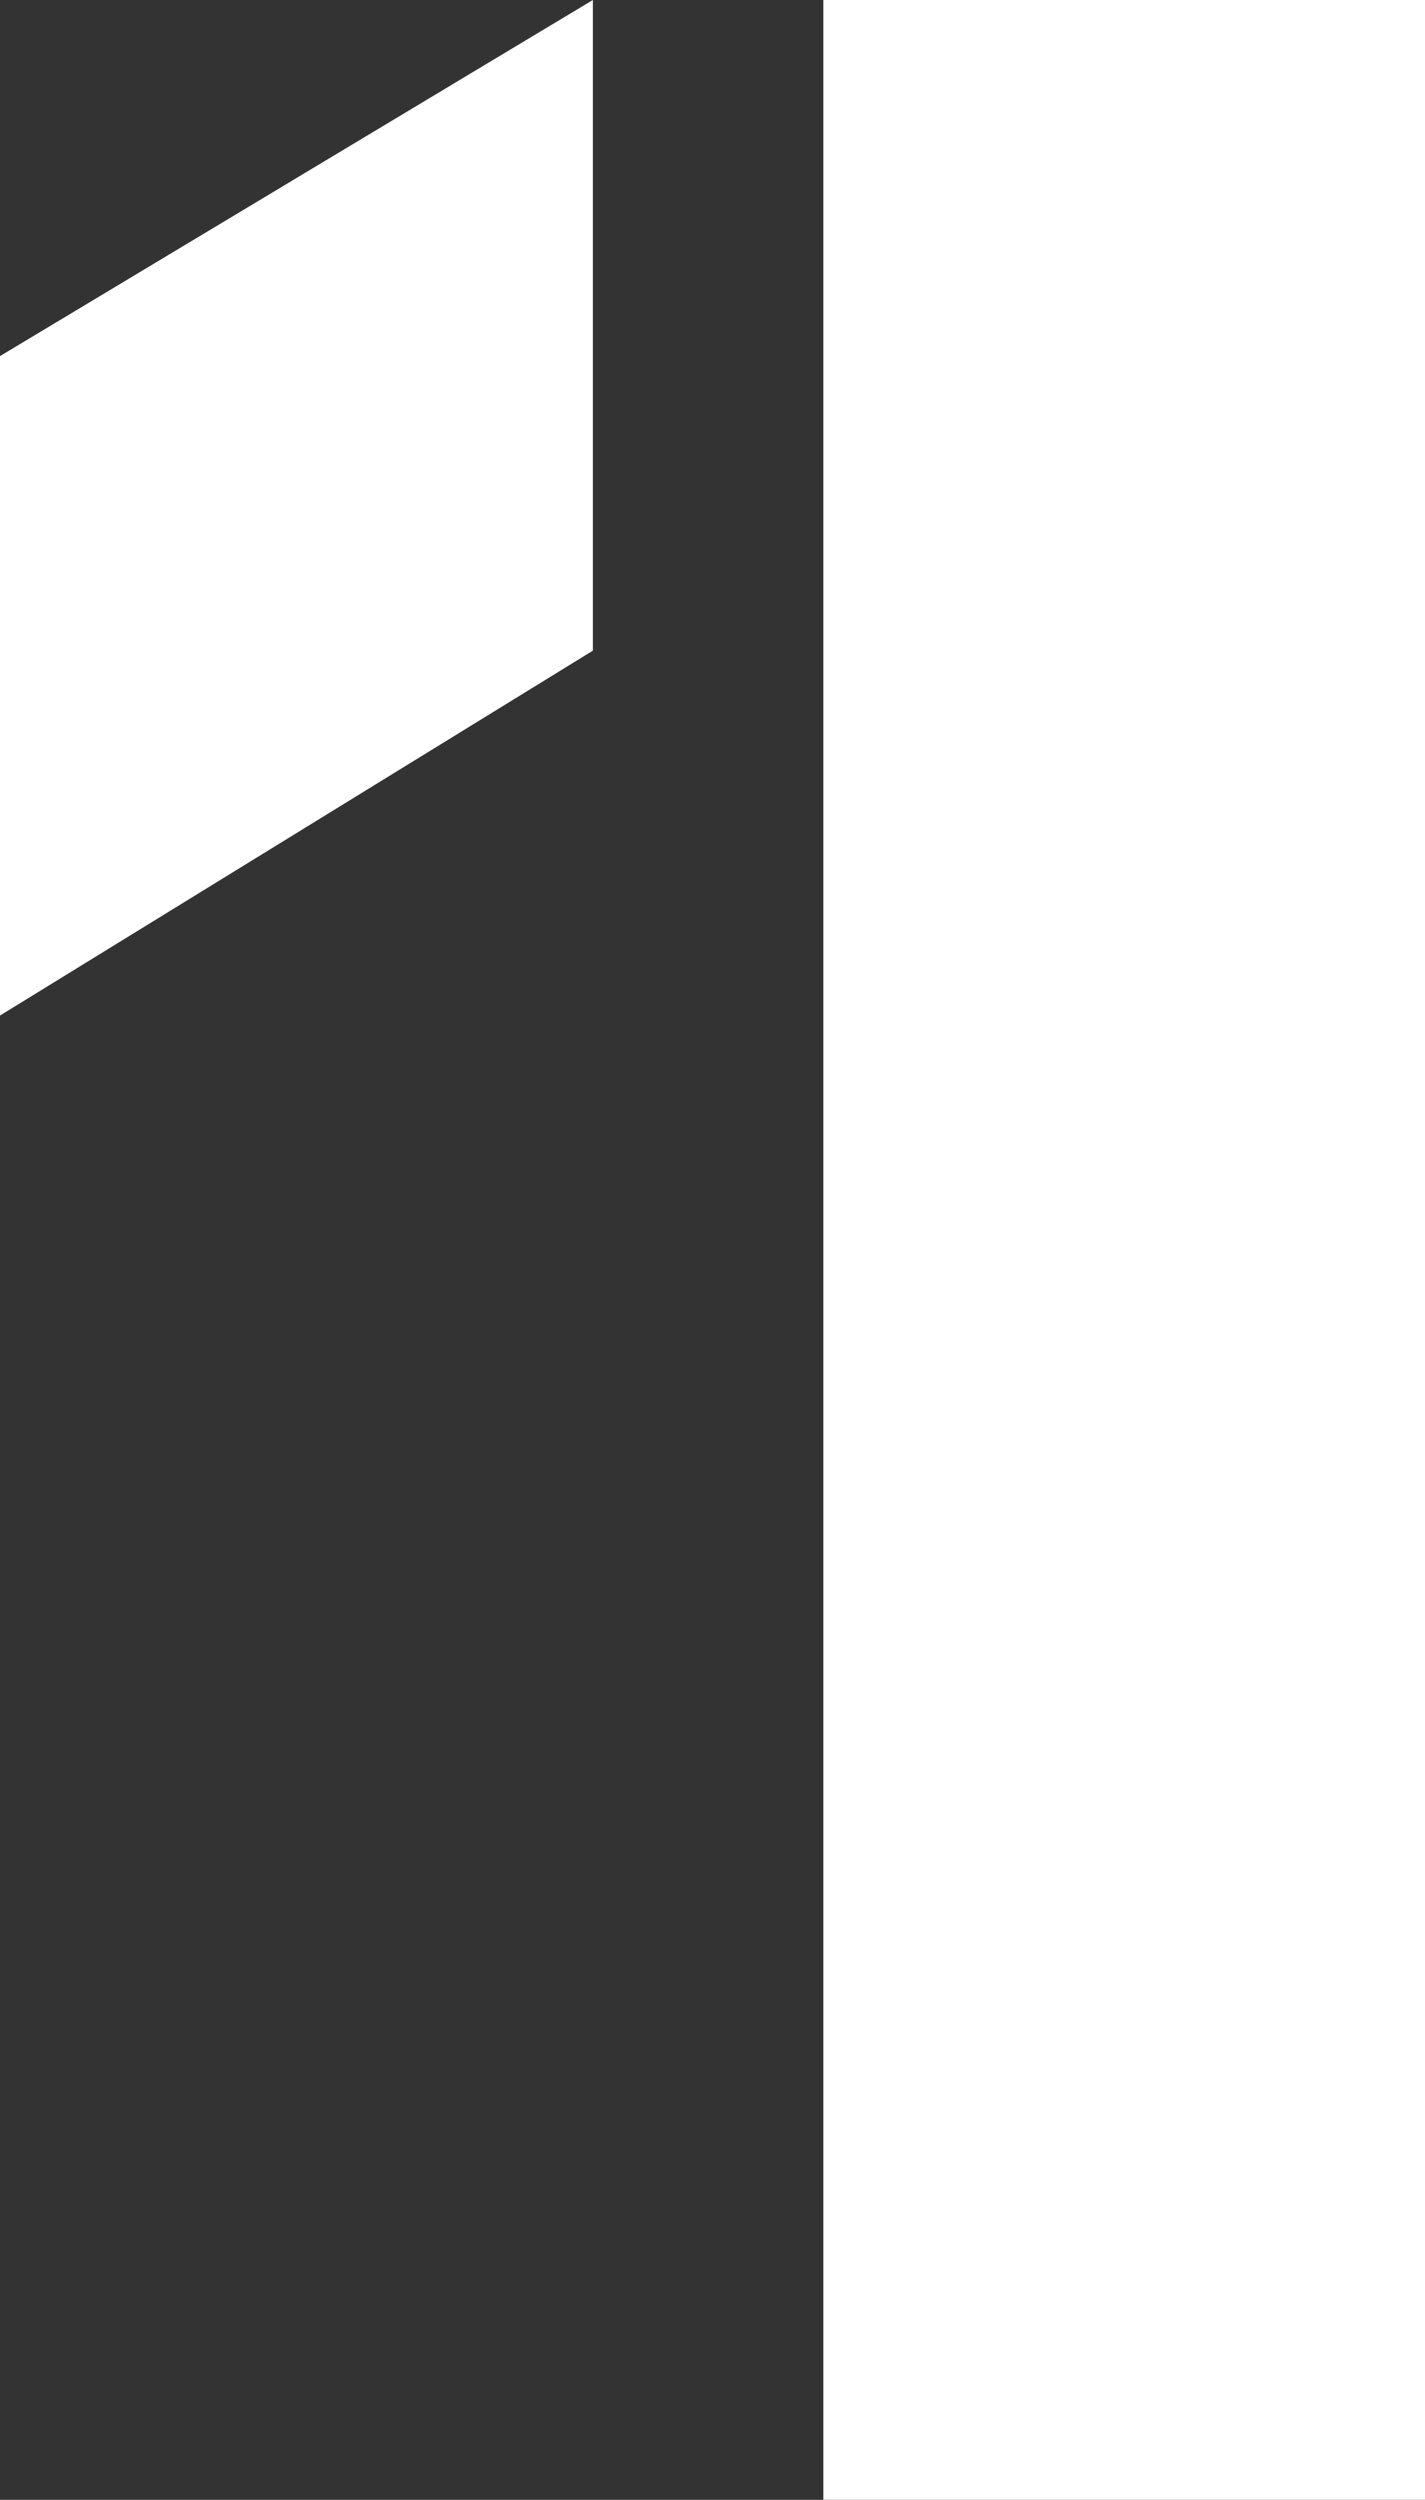 <svg width="81" height="142" viewBox="0 0 81 142" fill="none" xmlns="http://www.w3.org/2000/svg">
<rect x="0" y="0" width="81" height="142" fill="#333333" stroke="none"/>
<path d="M33.7 36.96L0 57.687V20.228L33.7 0V36.96Z" fill="white"/>
<path d="M81 142H46.8V0H81V142Z" fill="white"/>
</svg>
